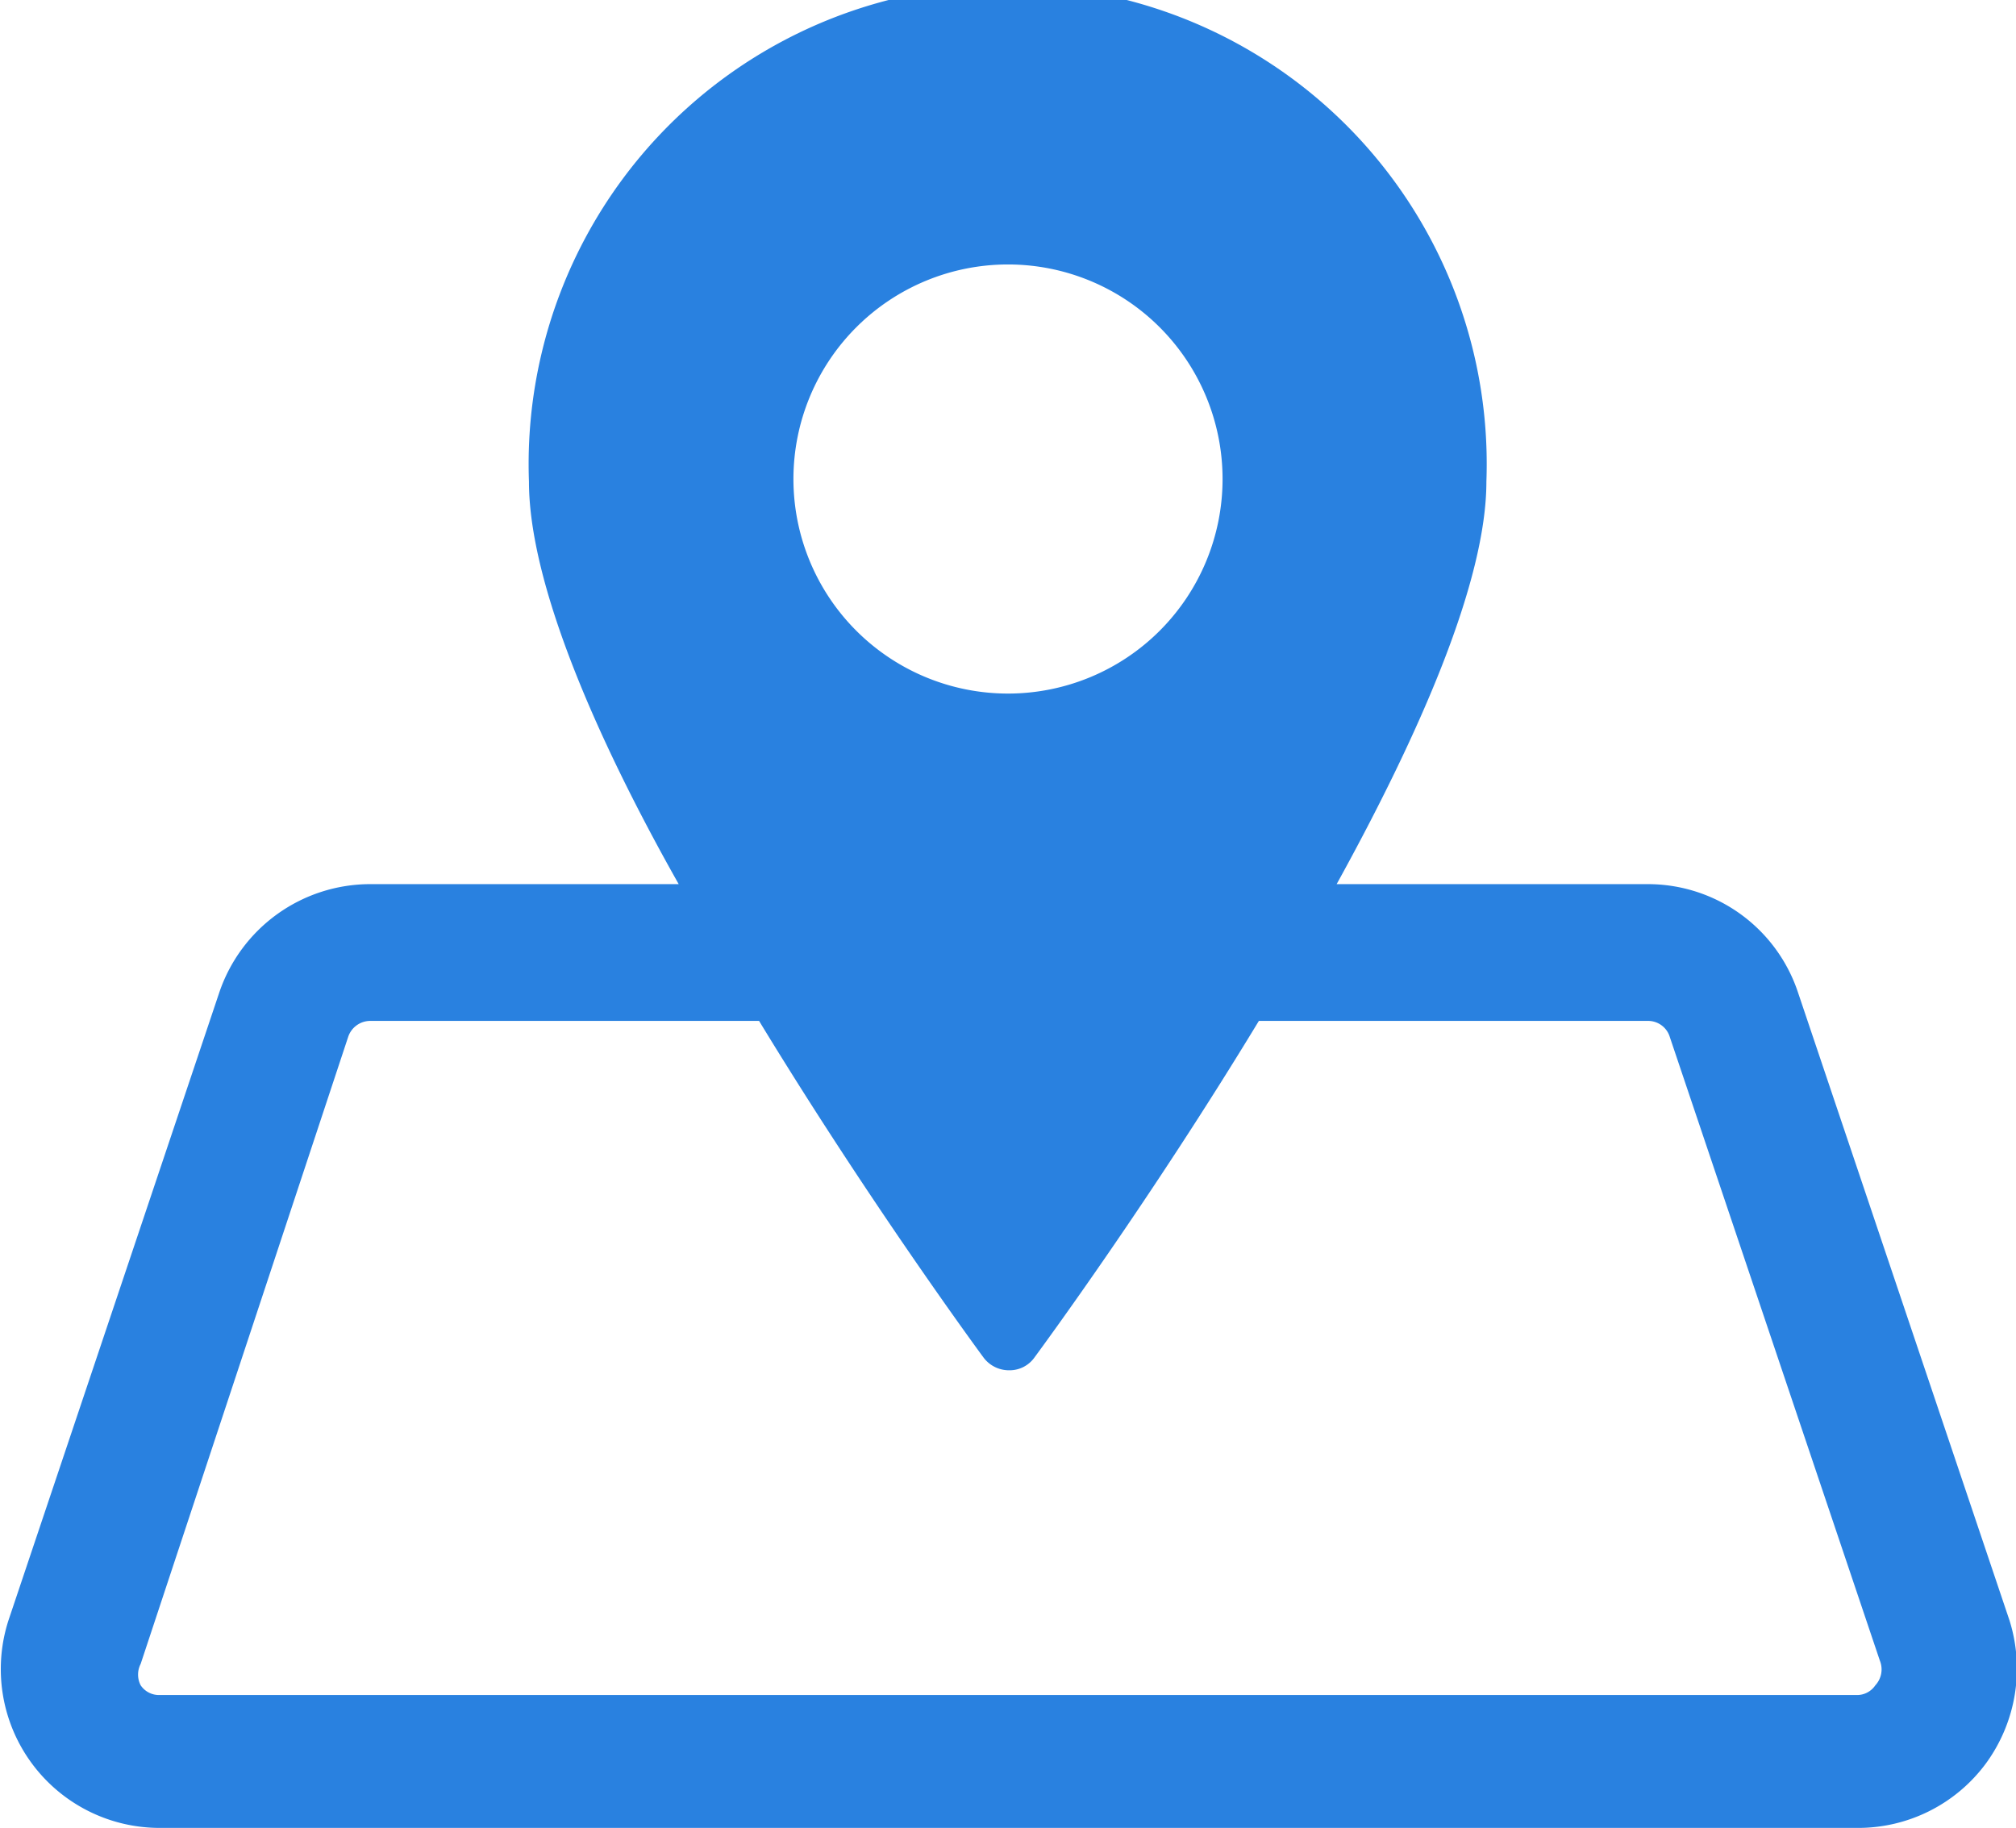 <svg xmlns="http://www.w3.org/2000/svg" viewBox="0 0 31.1 28.2"><defs><style>.cls-1{fill:#2981e0;}</style></defs><g id="レイヤー_2" data-name="レイヤー 2"><g id="レイヤー_2-2" data-name="レイヤー 2"><path id="_1" data-name="1" class="cls-1" d="M31,25l-3.26-9.68a2.44,2.44,0,0,0-2.33-1.68H20.62c1.28-2.32,2.31-4.67,2.31-6.21a7.39,7.39,0,1,0-14.77,0c0,1.54,1,3.89,2.31,6.21H5.71a2.46,2.46,0,0,0-2.33,1.68L.13,25A2.45,2.45,0,0,0,2.46,28.2H28.64a2.45,2.45,0,0,0,2-1A2.48,2.48,0,0,0,31,25ZM15.55,4.08a3.31,3.31,0,1,1-3.31,3.31A3.31,3.31,0,0,1,15.55,4.08ZM28.93,26a.34.34,0,0,1-.29.15H2.46A.34.34,0,0,1,2.17,26a.36.36,0,0,1,0-.33L5.37,16a.36.36,0,0,1,.34-.25h6c1.66,2.73,3.32,5,3.46,5.19a.49.49,0,0,0,.4.2.47.47,0,0,0,.39-.2c.14-.19,1.8-2.45,3.46-5.19h6a.35.35,0,0,1,.34.25L29,25.62A.36.36,0,0,1,28.93,26Z"/></g></g></svg>